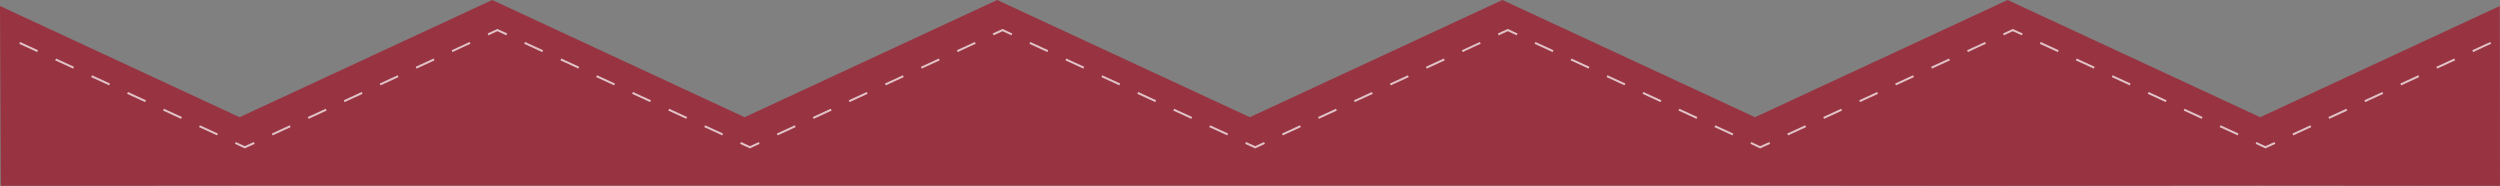 <?xml version="1.0" encoding="UTF-8"?> <svg xmlns="http://www.w3.org/2000/svg" xmlns:xlink="http://www.w3.org/1999/xlink" version="1.1" id="_Слой_2" x="0px" y="0px" viewBox="0 0 1209.4 89.9" style="enable-background:new 0 0 1209.4 89.9;" xml:space="preserve"><rect x="0" y="0" width="1209.4" height="89.9" fill="#808080" stroke="none"/> <style type="text/css"> .st0{fill:#983441;} .st1{opacity:0.7;} .st2{fill:#FFFFFF;} </style> <g id="_Слой_1-2"> <polygon class="st0" points="849,89.8 969.7,89.9 1093.4,89.8 1209.4,89.9 1209.3,2.9 1093.4,56.7 971.2,0 849,56.7 726.8,0 604.6,56.7 482.4,0 360.2,56.7 238.1,0 115.9,56.7 0,2.9 0.4,89.9 115.9,89.8 "></polygon> <g class="st1"> <path class="st2" d="M105,65.5l-8.7-4l0.4-0.9l8.7,4L105,65.5z M87.6,57.5l-8.7-4l0.4-0.9l8.7,4L87.6,57.5z M70.2,49.4l-8.7-4 l0.4-0.9l8.7,4L70.2,49.4z M52.8,41.3l-8.7-4l0.4-0.9l8.7,4L52.8,41.3z M35.4,33.2l-8.7-4l0.4-0.9l8.7,4L35.4,33.2z M18,25.2 l-8.7-4l0.4-0.9l8.7,4C18.4,24.3,18,25.2,18,25.2z"></path> <polygon class="st2" points="118.4,71.8 113.7,69.6 114.1,68.7 118.4,70.7 122.8,68.7 123.2,69.6 "></polygon> <path class="st2" d="M131.9,65.5l-0.4-0.9l8.7-4l0.4,0.9C140.6,61.5,131.9,65.5,131.9,65.5z M149.3,57.5l-0.4-0.9l8.7-4l0.4,0.9 L149.3,57.5z M166.7,49.4l-0.4-0.9l8.7-4l0.4,0.9L166.7,49.4z M184.1,41.3l-0.4-0.9l8.7-4l0.4,0.9L184.1,41.3z M201.5,33.2 l-0.4-0.9l8.7-4l0.4,0.9L201.5,33.2z M218.9,25.2l-0.4-0.9l8.7-4l0.4,0.9C227.6,21.1,218.9,25.2,218.9,25.2z"></path> <polygon class="st2" points="244.9,17.1 240.6,15.1 236.3,17.1 235.9,16.2 240.6,14 245.4,16.2 "></polygon> <path class="st2" d="M349.4,65.5l-8.7-4l0.4-0.9l8.7,4L349.4,65.5z M332,57.5l-8.7-4l0.4-0.9l8.7,4L332,57.5z M314.5,49.4l-8.7-4 l0.4-0.9l8.7,4L314.5,49.4z M297.1,41.3l-8.7-4l0.4-0.9l8.7,4L297.1,41.3z M279.8,33.2l-8.7-4l0.4-0.9l8.7,4L279.8,33.2z M262.3,25.2l-8.7-4l0.4-0.9l8.7,4C262.8,24.3,262.3,25.2,262.3,25.2z"></path> <polygon class="st2" points="362.8,71.8 358,69.6 358.5,68.7 362.8,70.7 367.1,68.7 367.5,69.6 "></polygon> <path class="st2" d="M376.2,65.5l-0.4-0.9l8.7-4l0.4,0.9C385,61.5,376.2,65.5,376.2,65.5z M393.6,57.5l-0.4-0.9l8.7-4l0.4,0.9 L393.6,57.5z M411,49.4l-0.4-0.9l8.7-4l0.4,0.9L411,49.4z M428.5,41.3l-0.4-0.9l8.7-4l0.4,0.9L428.5,41.3z M445.9,33.2l-0.4-0.9 l8.7-4l0.4,0.9L445.9,33.2z M463.3,25.2l-0.4-0.9l8.7-4l0.4,0.9C472,21.1,463.3,25.2,463.3,25.2z"></path> <polygon class="st2" points="489.3,17.1 485,15.1 480.7,17.1 480.2,16.2 485,14 489.7,16.2 "></polygon> <path class="st2" d="M593.7,65.5l-8.7-4l0.4-0.9l8.7,4L593.7,65.5z M576.3,57.5l-8.7-4l0.4-0.9l8.7,4L576.3,57.5z M558.9,49.4 l-8.7-4l0.4-0.9l8.7,4L558.9,49.4z M541.5,41.3l-8.7-4l0.4-0.9l8.7,4L541.5,41.3z M524.1,33.2l-8.7-4l0.4-0.9l8.7,4L524.1,33.2z M506.7,25.2l-8.7-4l0.4-0.9l8.7,4C507.1,24.3,506.7,25.2,506.7,25.2z"></path> <polygon class="st2" points="607.2,71.8 602.4,69.6 602.8,68.7 607.2,70.7 611.5,68.7 611.9,69.6 "></polygon> <path class="st2" d="M620.6,65.5l-0.4-0.9l8.7-4l0.4,0.9L620.6,65.5z M638,57.5l-0.4-0.9l8.7-4l0.4,0.9L638,57.5z M655.4,49.4 l-0.4-0.9l8.7-4l0.4,0.9L655.4,49.4z M672.8,41.3l-0.4-0.9l8.7-4l0.4,0.9L672.8,41.3z M690.2,33.2l-0.4-0.9l8.7-4l0.4,0.9 L690.2,33.2z M707.6,25.2l-0.4-0.9l8.7-4l0.4,0.9C716.3,21.1,707.6,25.2,707.6,25.2z"></path> <polygon class="st2" points="733.7,17.1 729.4,15.1 725,17.1 724.6,16.2 729.4,14 734.1,16.2 "></polygon> <path class="st2" d="M838.1,65.5l-8.7-4l0.4-0.9l8.7,4L838.1,65.5z M820.7,57.5l-8.7-4l0.4-0.9l8.7,4L820.7,57.5z M803.3,49.4 l-8.7-4l0.4-0.9l8.7,4L803.3,49.4z M785.9,41.3l-8.7-4l0.4-0.9l8.7,4L785.9,41.3z M768.5,33.2l-8.7-4l0.4-0.9l8.7,4L768.5,33.2z M751.1,25.2l-8.7-4l0.4-0.9l8.7,4C751.5,24.3,751.1,25.2,751.1,25.2z"></path> <polygon class="st2" points="851.5,71.8 846.8,69.6 847.2,68.7 851.5,70.7 855.9,68.7 856.3,69.6 "></polygon> <path class="st2" d="M865,65.5l-0.4-0.9l8.7-4l0.4,0.9L865,65.5z M882.4,57.5l-0.4-0.9l8.7-4l0.4,0.9L882.4,57.5z M899.8,49.4 l-0.4-0.9l8.7-4l0.4,0.9L899.8,49.4z M917.2,41.3l-0.4-0.9l8.7-4l0.4,0.9L917.2,41.3z M934.6,33.2l-0.4-0.9l8.7-4l0.4,0.9 L934.6,33.2z M952,25.2l-0.4-0.9l8.7-4l0.4,0.9C960.7,21.1,952,25.2,952,25.2z"></path> <polygon class="st2" points="969.4,17.1 969,16.2 973.7,14 978.5,16.2 978.1,17.1 973.7,15.1 "></polygon> <path class="st2" d="M1082.5,65.5l-8.7-4l0.4-0.9l8.7,4L1082.5,65.5z M1065.1,57.5l-8.7-4l0.4-0.9l8.7,4L1065.1,57.5z M1047.7,49.4l-8.7-4l0.4-0.9l8.7,4L1047.7,49.4z M1030.3,41.3l-8.7-4l0.4-0.9l8.7,4L1030.3,41.3L1030.3,41.3z M1012.9,33.2 l-8.7-4l0.4-0.9l8.7,4L1012.9,33.2z M995.5,25.2l-8.7-4l0.4-0.9l8.7,4C995.9,24.3,995.5,25.2,995.5,25.2z"></path> <polygon class="st2" points="1095.9,71.8 1091.2,69.6 1091.6,68.7 1095.9,70.7 1100.3,68.7 1100.7,69.6 "></polygon> <path class="st2" d="M1109.4,65.5l-0.4-0.9l8.7-4l0.4,0.9L1109.4,65.5z M1126.8,57.5l-0.4-0.9l8.7-4l0.4,0.9L1126.8,57.5z M1144.2,49.4l-0.4-0.9l8.7-4l0.4,0.9L1144.2,49.4z M1161.6,41.3l-0.4-0.9l8.7-4l0.4,0.9L1161.6,41.3z M1179,33.2l-0.4-0.9l8.7-4 l0.4,0.9L1179,33.2z M1196.4,25.2l-0.4-0.9l8.7-4l0.4,0.9C1205.1,21.1,1196.4,25.2,1196.4,25.2z"></path> </g> </g> </svg> 
